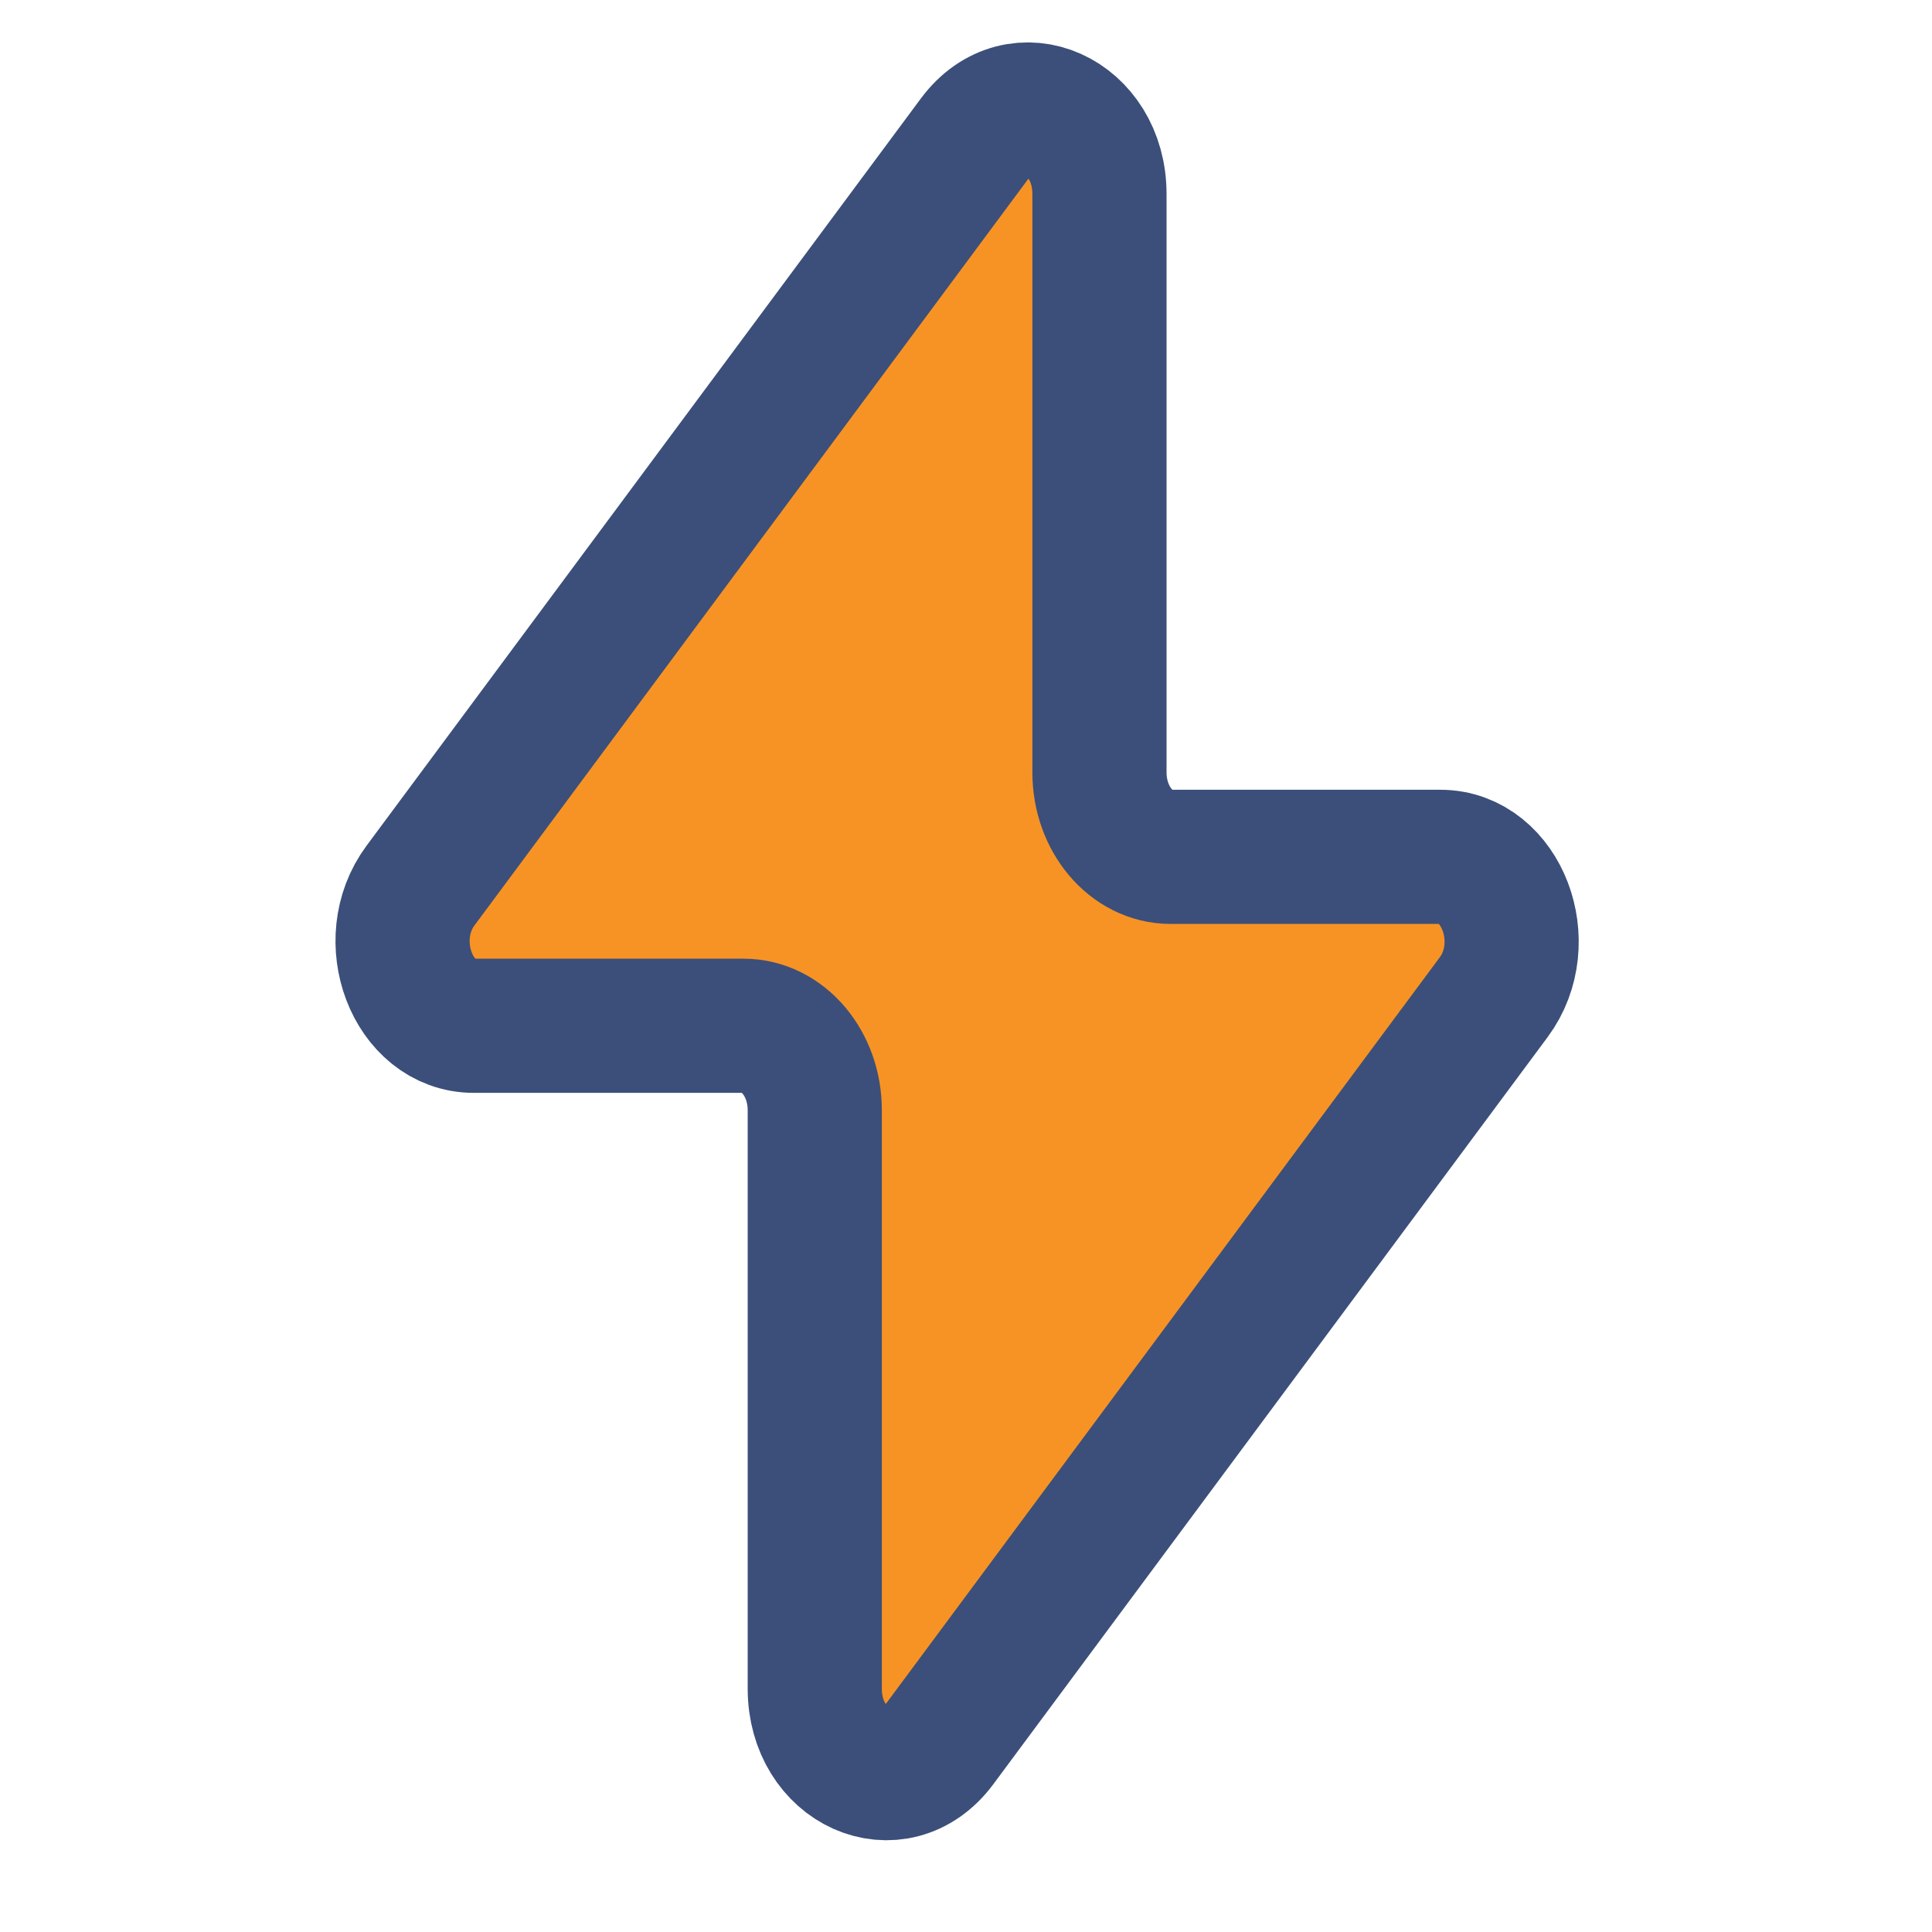 <?xml version="1.0" encoding="UTF-8"?>
<svg xmlns="http://www.w3.org/2000/svg" width="36" height="36" viewBox="0 0 36 36" fill="none">
  <g clip-path="url(#clip0_11109_132655)">
    <path d="M7.835 16.502L18.165 2.577C18.975 1.489 20.487 2.165 20.487 3.616V14.393C20.487 15.263 21.081 15.966 21.813 15.966H26.839C27.98 15.966 28.588 17.562 27.834 18.58L17.504 32.503C16.695 33.592 15.182 32.915 15.182 31.465V20.687C15.182 19.817 14.588 19.114 13.856 19.114H8.829C7.687 19.114 7.081 17.518 7.835 16.502Z" fill="#F79324" stroke="#3B4F7A" stroke-width="2.5" stroke-linecap="round" stroke-linejoin="round"></path>
  </g>
  <defs>
    <clipPath id="clip0_11109_132655">
      <rect width="35" height="35" fill="white" transform="translate(0.332 0.04)"></rect>
    </clipPath>
  </defs>
</svg>
